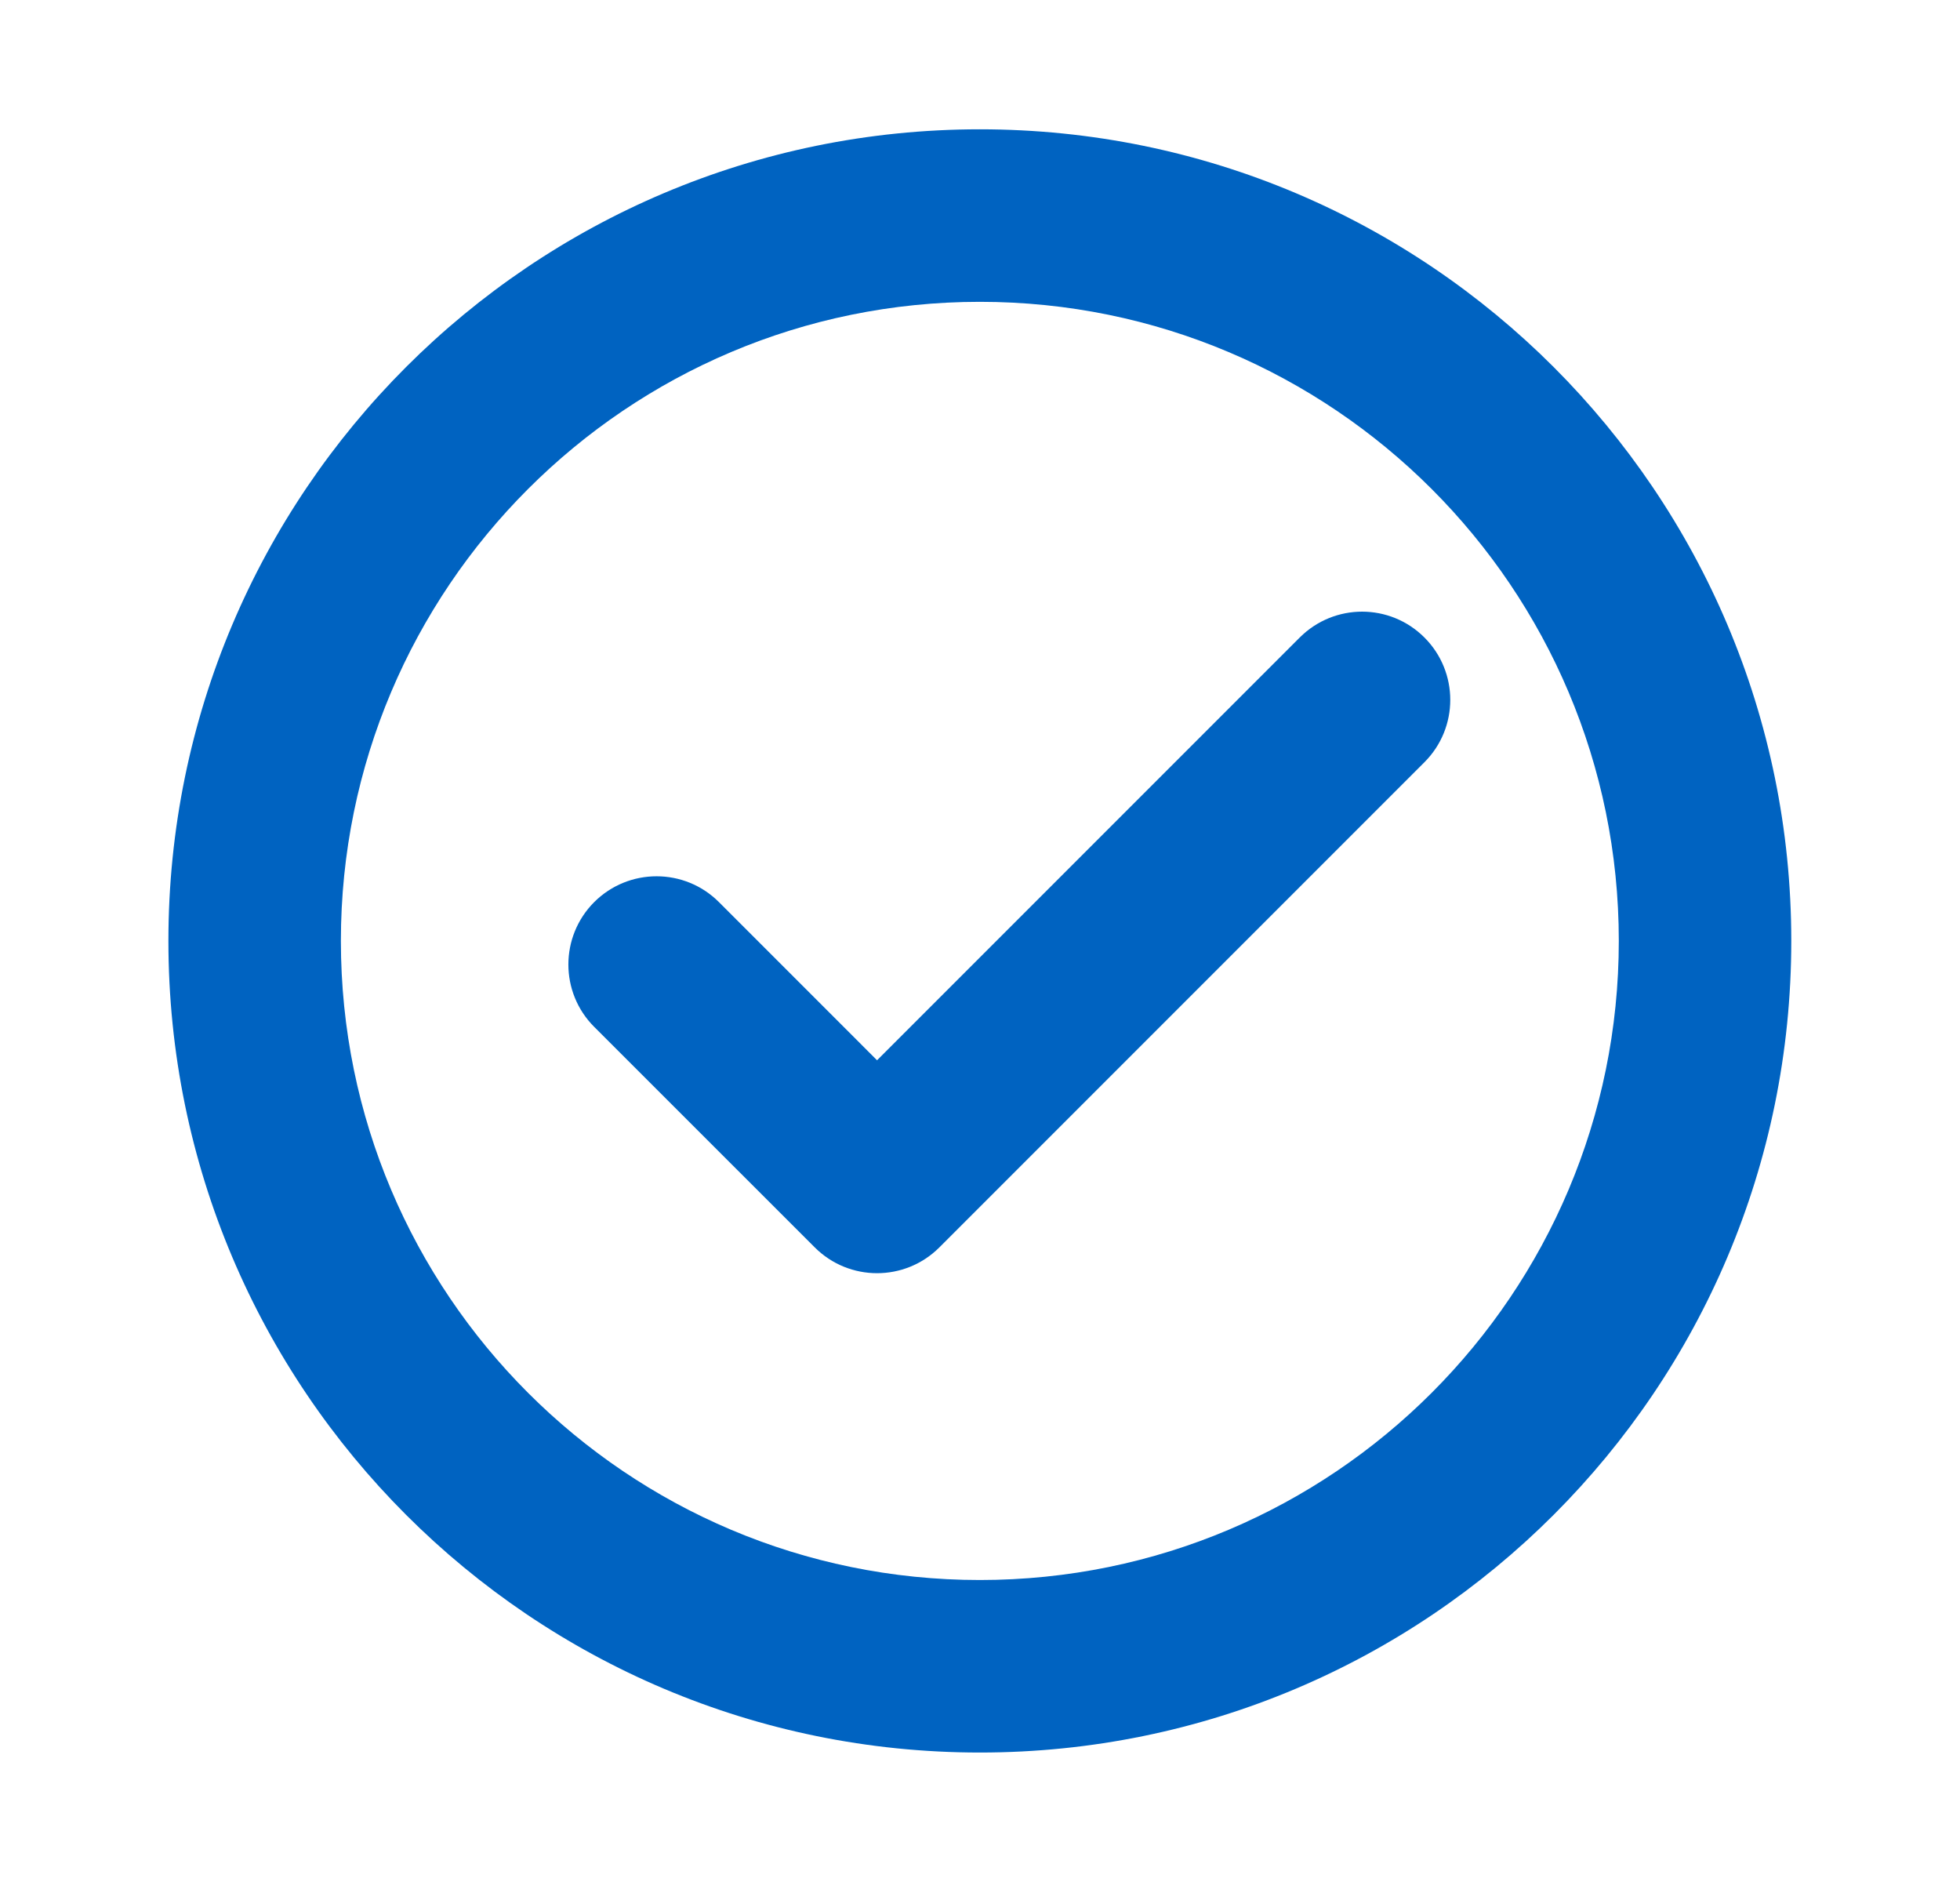 <svg width="25" height="24" viewBox="0 0 25 24" fill="none" xmlns="http://www.w3.org/2000/svg">
<path fill-rule="evenodd" clip-rule="evenodd" d="M12.498 1.649C6.782 1.649 2.148 6.283 2.148 11.999C2.148 17.716 6.782 22.349 12.498 22.349C18.215 22.349 22.848 17.716 22.848 11.999C22.848 6.283 18.215 1.649 12.498 1.649ZM4.348 11.999C4.348 7.498 7.997 3.849 12.498 3.849C17 3.849 20.648 7.498 20.648 11.999C20.648 16.5 17 20.149 12.498 20.149C7.997 20.149 4.348 16.5 4.348 11.999Z" fill="#0063C1"/>
<g clip-path="url(#clip0_637_5837)">
<path fill-rule="evenodd" clip-rule="evenodd" d="M18.169 8.13C18.608 8.569 18.608 9.281 18.169 9.72L11.982 15.907C11.543 16.346 10.831 16.346 10.392 15.907L7.579 13.095C7.14 12.656 7.14 11.944 7.579 11.504C8.019 11.065 8.731 11.065 9.17 11.504L11.187 13.521L16.578 8.13C17.018 7.69 17.73 7.69 18.169 8.13Z" fill="#0063C1"/>
</g>
<defs>
<clipPath id="clip0_637_5837">
<rect width="12.6" height="12.6" fill="white" transform="translate(6.199 5.7)"/>
</clipPath>
</defs>
</svg>
